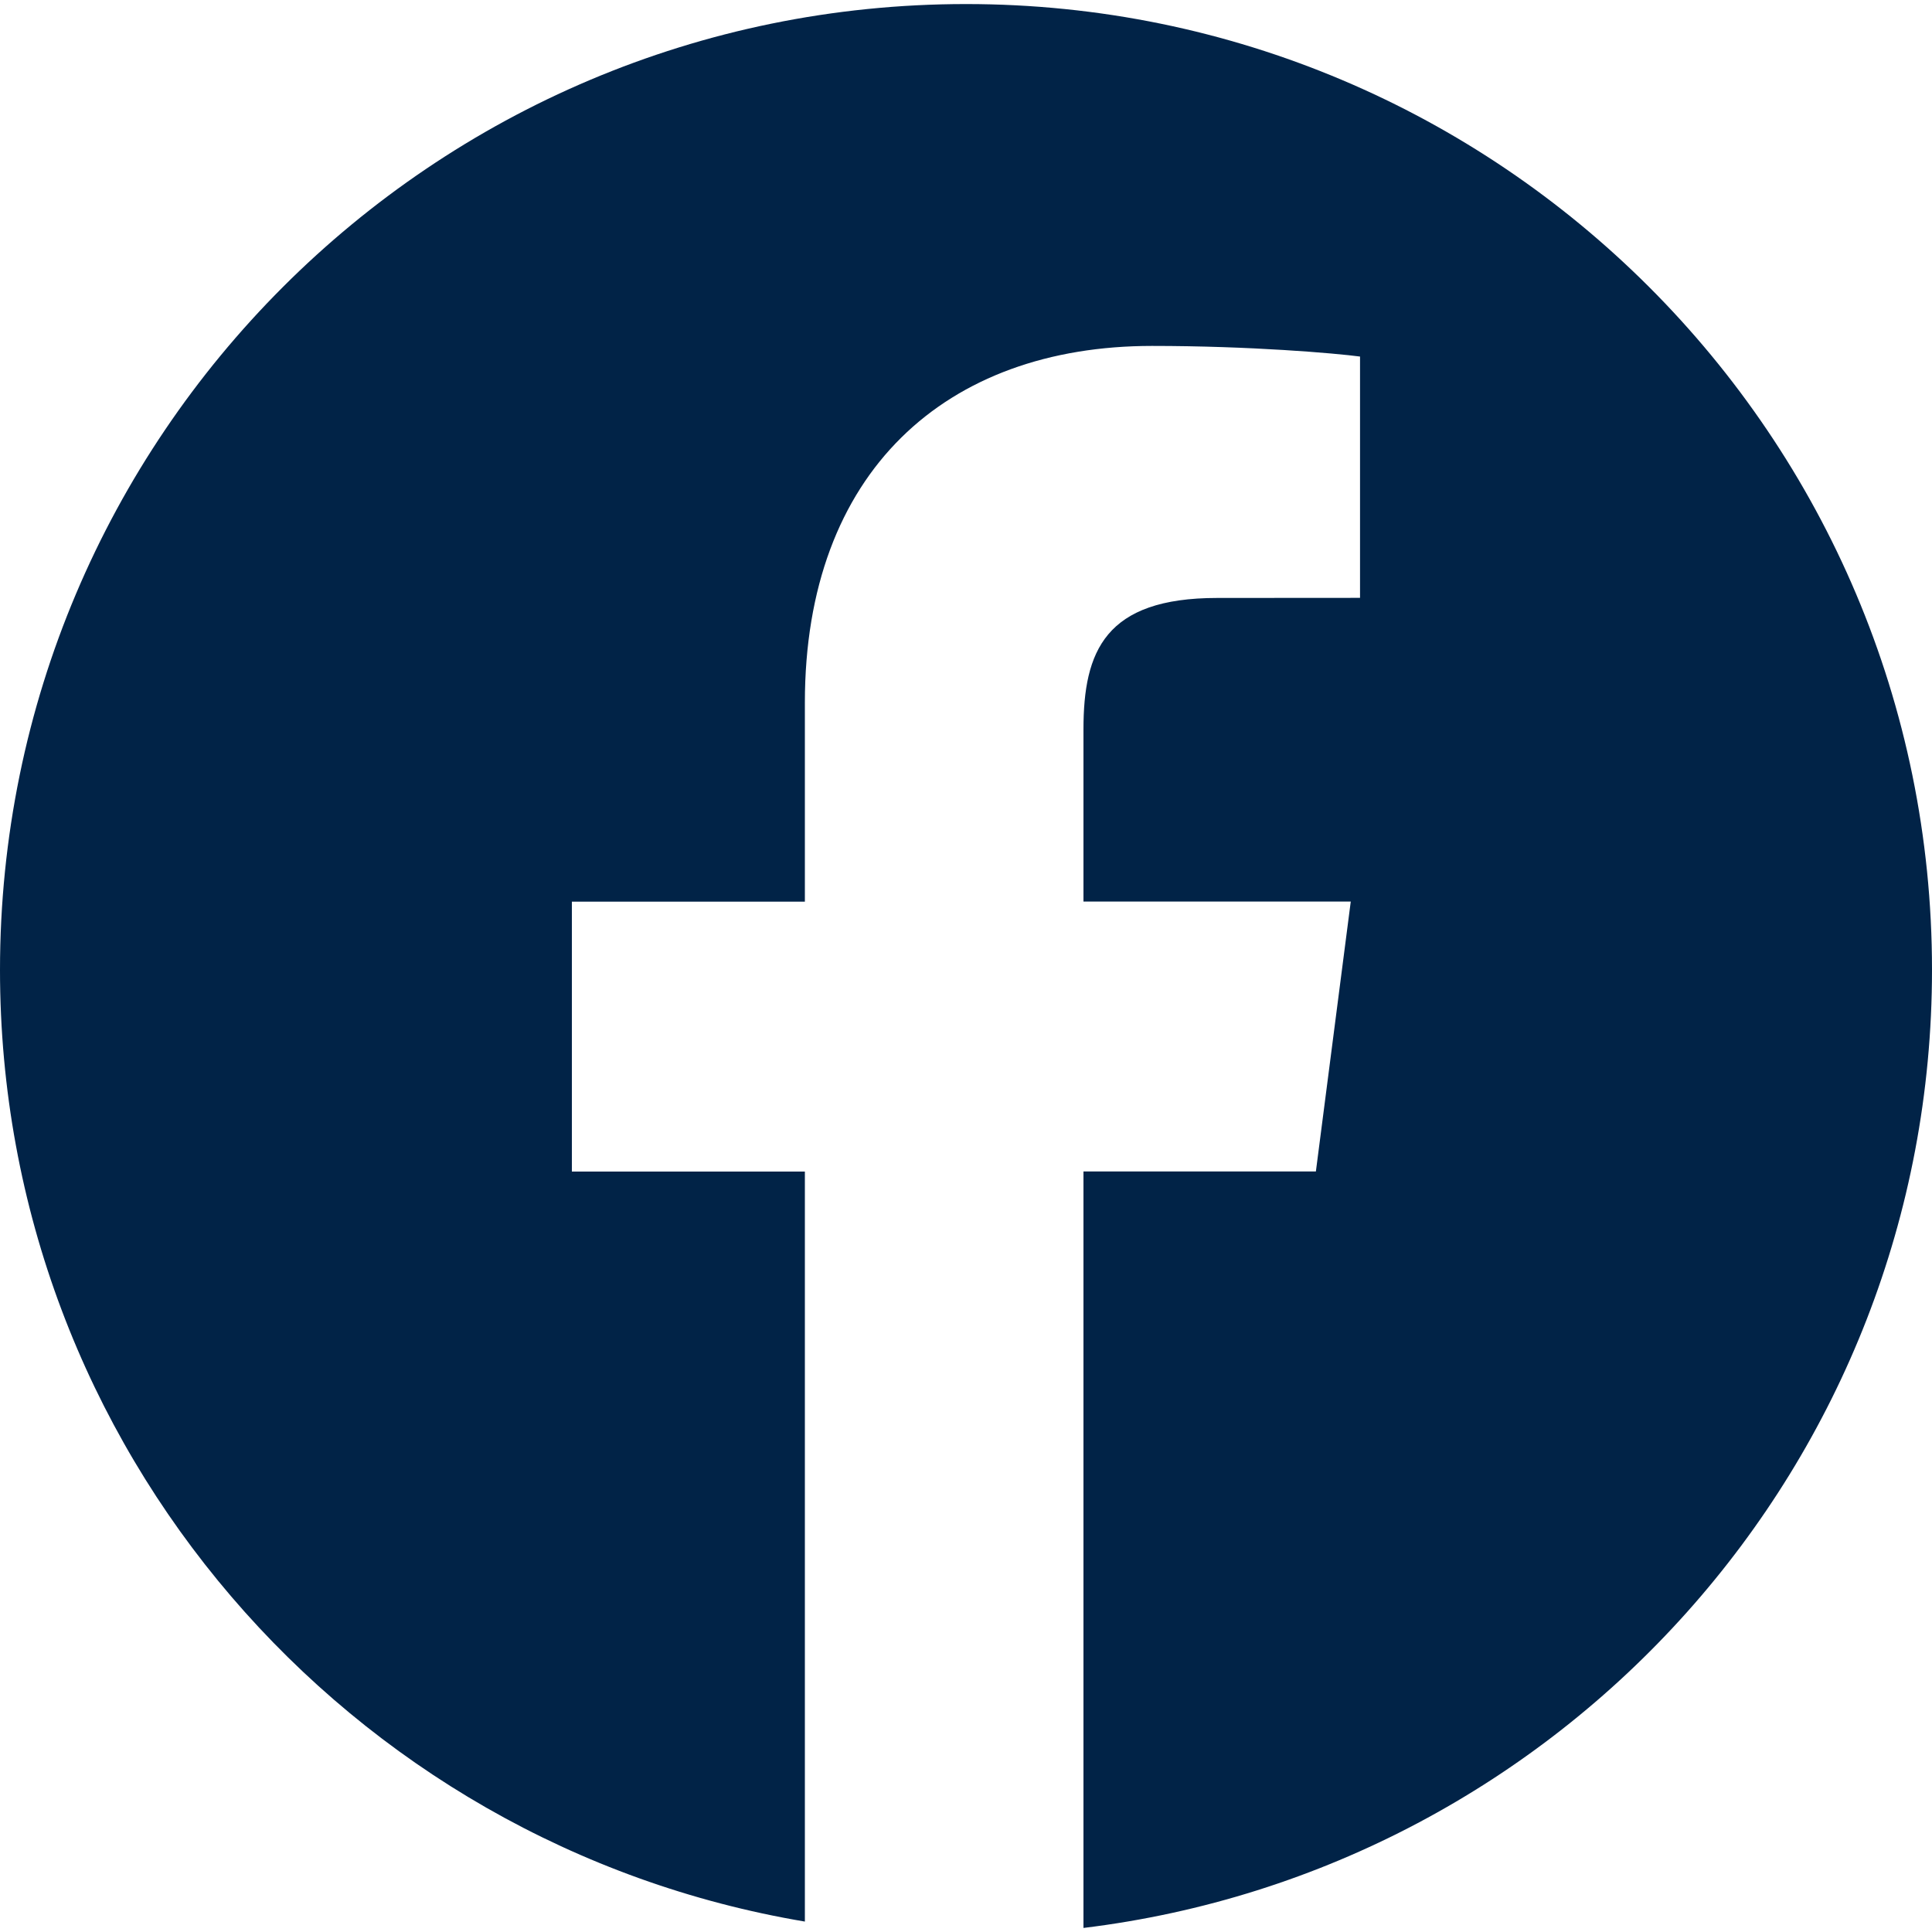 <svg xmlns="http://www.w3.org/2000/svg" width="20" height="20" viewBox="0 0 20 20" fill="none"><rect width="20" height="20" fill="black"></rect><g id="Blog-details"><g clip-path="url(#clip0_0_1)"><rect x="-1539" y="-926" width="1920" height="4301" rx="15" fill="white"></rect><g id="Group 4"><g id="Rectangle 7" filter="url(#filter0_d_0_1)"><rect x="-25" y="-12" width="140" height="44" rx="4" fill="white"></rect><rect x="-24.5" y="-11.5" width="139" height="43" rx="3.5" stroke="#E9F4FF"></rect></g><g id="facebook 1" clip-path="url(#clip1_0_1)"><g id="Group"><path id="Vector" d="M10 0.042C4.477 0.042 0 4.519 0 10.042C0 14.995 3.605 19.097 8.332 19.892V12.128H5.92V9.334H8.332V7.274C8.332 4.884 9.792 3.581 11.925 3.581C12.946 3.581 13.824 3.657 14.079 3.691V6.189L12.6 6.19C11.44 6.19 11.216 6.741 11.216 7.55V9.333H13.983L13.622 12.127H11.216V19.958C16.164 19.356 20 15.149 20 10.039C20 4.519 15.523 0.042 10 0.042Z" fill="#012347"></path></g></g></g></g></g><defs><filter id="filter0_d_0_1" x="-29" y="-15" width="148" height="52" filterUnits="userSpaceOnUse" color-interpolation-filters="sRGB"><feGaussianBlur stdDeviation="2"></feGaussianBlur></filter><clipPath id="clip0_0_1"><rect x="-1539" y="-926" width="1920" height="4301" rx="15" fill="white"></rect></clipPath><clipPath id="clip1_0_1"><rect width="20" height="20" fill="white"></rect></clipPath></defs></svg>